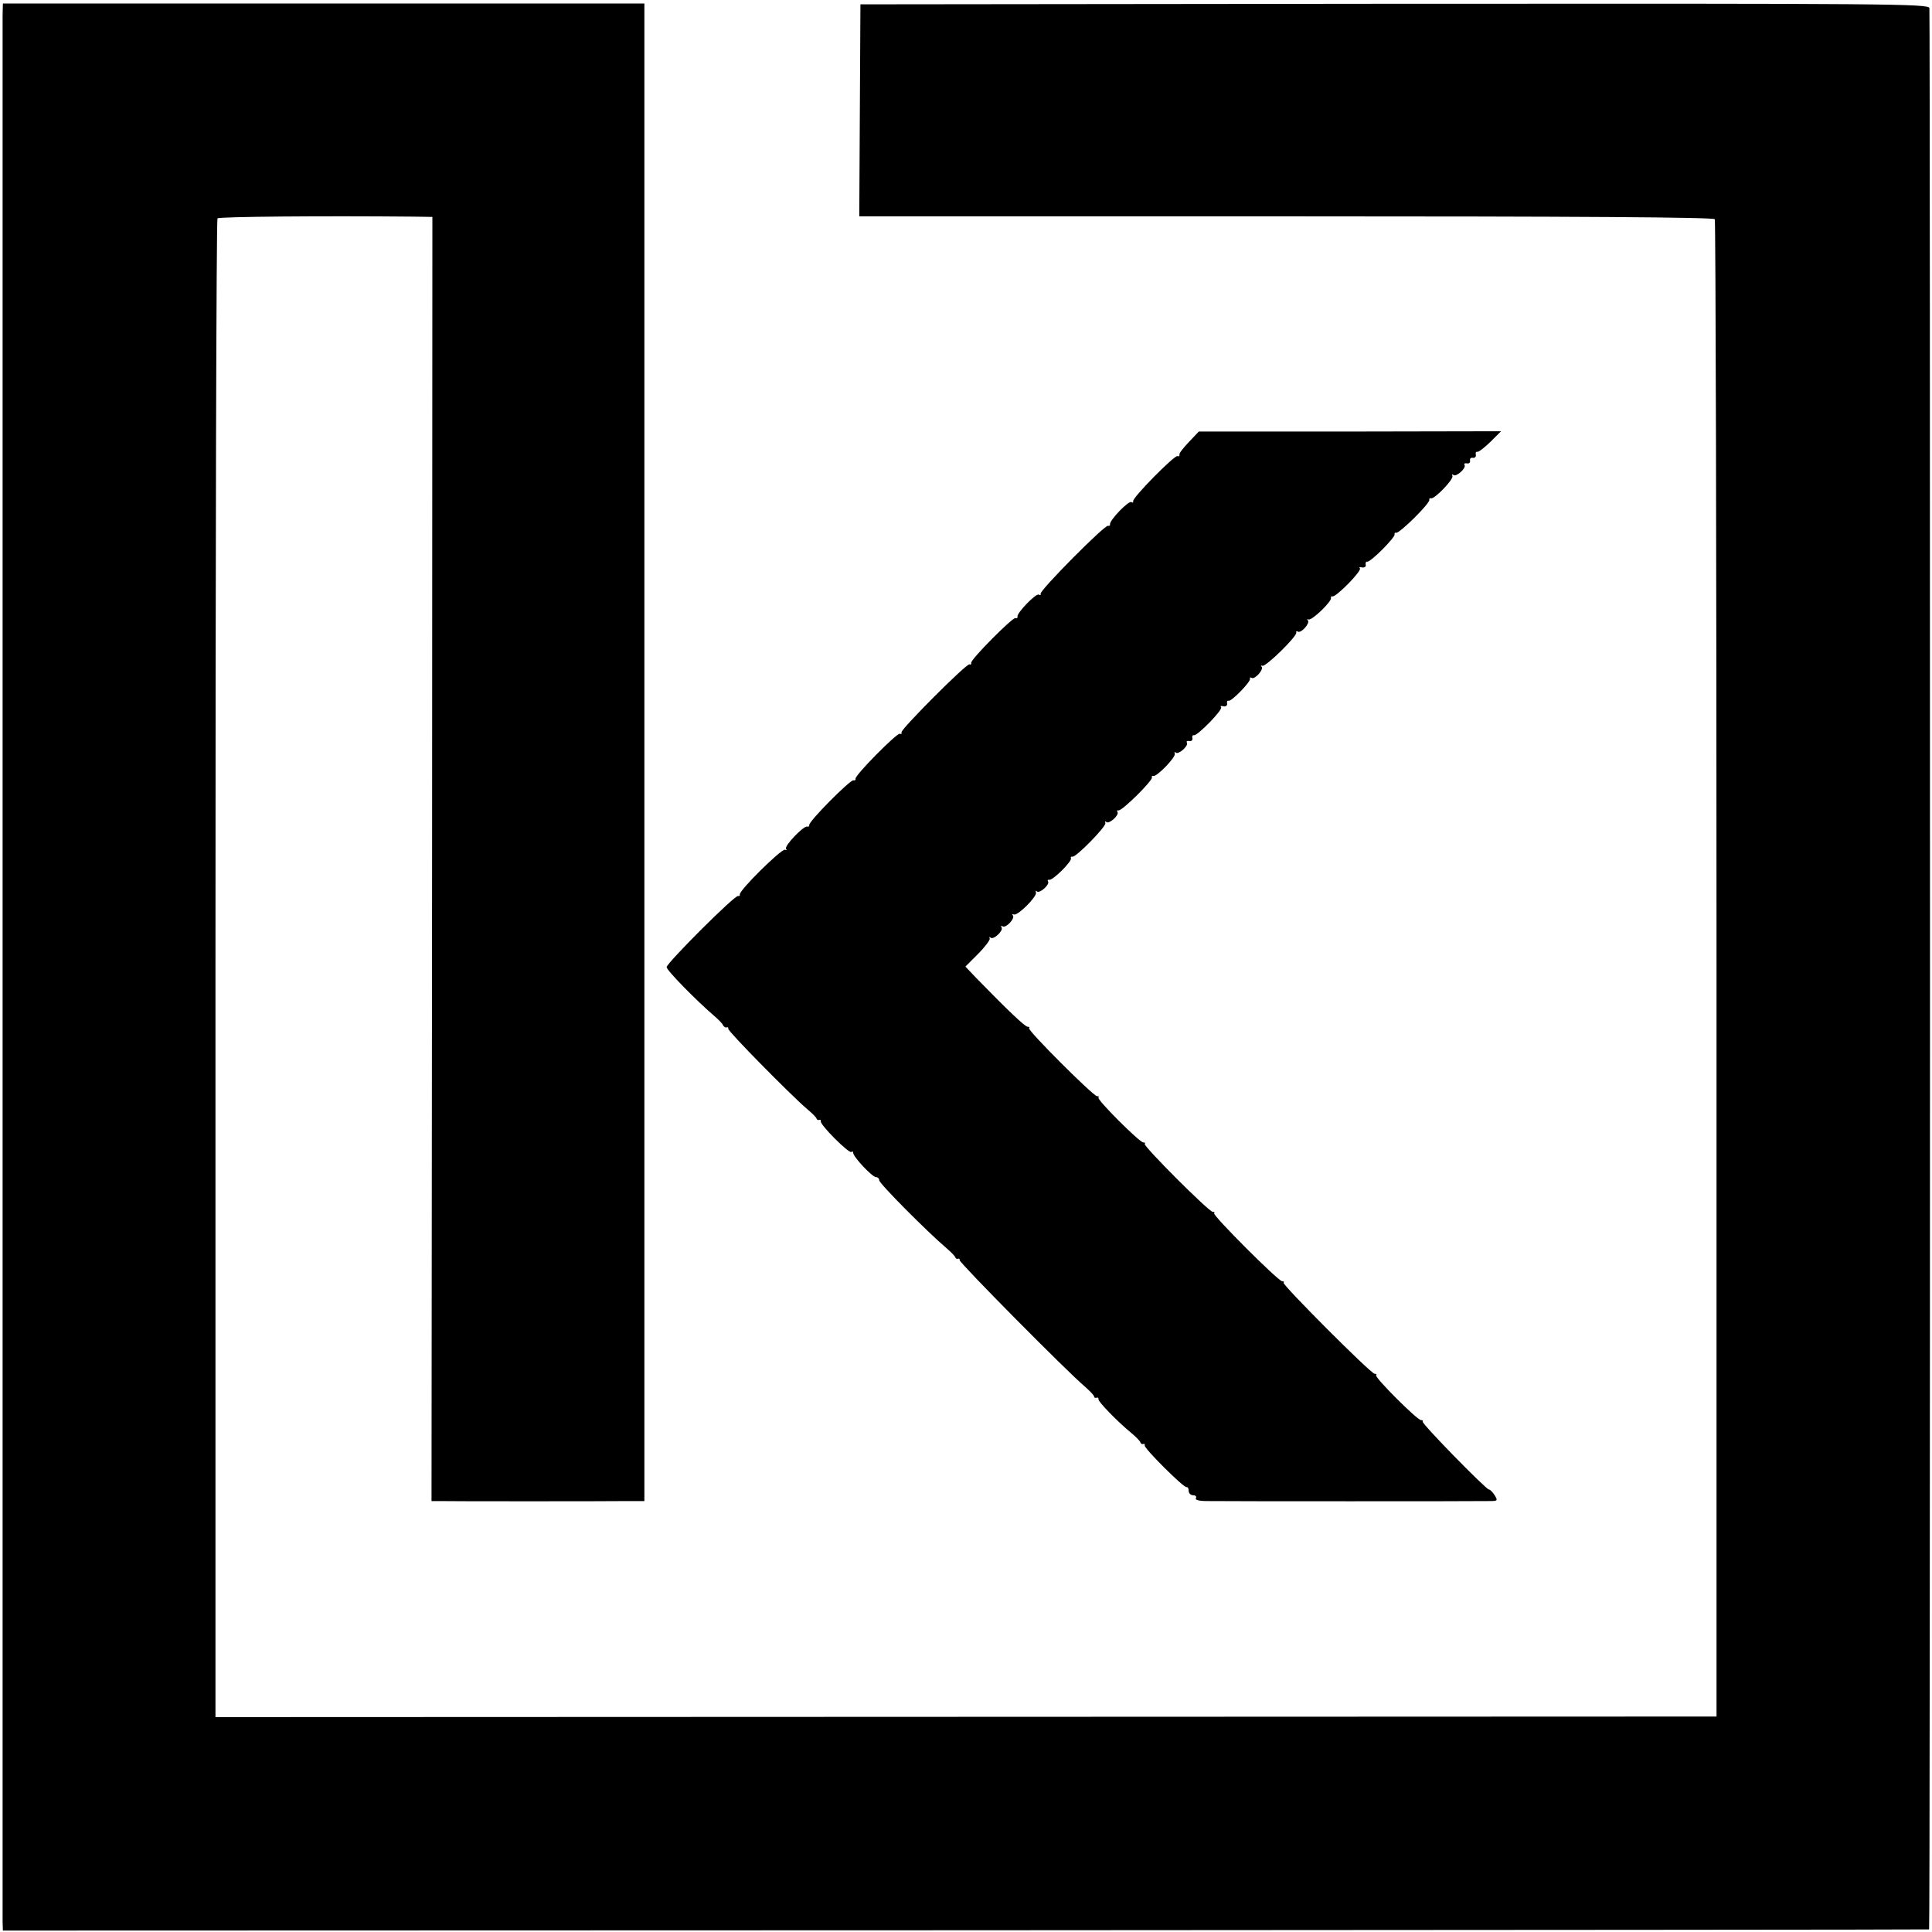 <?xml version="1.0" standalone="no"?>
<!DOCTYPE svg PUBLIC "-//W3C//DTD SVG 20010904//EN"
 "http://www.w3.org/TR/2001/REC-SVG-20010904/DTD/svg10.dtd">
<svg version="1.0" xmlns="http://www.w3.org/2000/svg"
 width="668pt" height="668pt" viewBox="0 0 668 668"
 preserveAspectRatio="xMidYMid meet">
<g transform="translate(0,668) scale(0.1,-0.1)"
fill="#000000" stroke="none">
<path d="M9 6627 c0 -54 0 -6552 0 -6592 l1 -30 3328 1 c1830 1 3329 2 3332 3
4 1 4 6536 1 6643 -1 15 -136 16 -1848 15 l-1848 -2 -2 -367 -2 -366 1476 0
c1003 0 1477 -3 1482 -10 3 -6 6 -1173 6 -2594 l0 -2583 -2595 -1 -2595 -1 0
2588 c0 1423 3 2590 7 2594 6 6 362 9 678 6 l65 -1 -1 -2220 -2 -2220 22 0
c30 -1 590 -1 657 0 l57 0 0 2589 0 2589 -1109 0 -1109 0 -1 -41z"/>
<path d="M4110 5151 c-19 -20 -34 -39 -32 -43 1 -5 -2 -7 -7 -5 -11 3 -157
-145 -153 -156 1 -5 -1 -6 -6 -3 -10 6 -77 -64 -74 -77 1 -4 -2 -6 -7 -5 -11
4 -237 -224 -233 -235 1 -5 -1 -6 -6 -3 -10 6 -77 -64 -74 -76 1 -5 -2 -7 -7
-5 -10 3 -157 -145 -153 -155 1 -5 -2 -7 -6 -5 -11 3 -238 -225 -235 -235 2
-5 -1 -7 -6 -5 -10 3 -157 -145 -153 -156 1 -4 -2 -6 -7 -5 -10 4 -157 -144
-153 -155 1 -4 -2 -6 -7 -5 -12 4 -81 -68 -73 -77 4 -4 2 -5 -4 -3 -13 3 -160
-142 -156 -155 1 -4 -2 -6 -6 -5 -11 4 -247 -232 -247 -246 -1 -10 104 -117
165 -169 14 -12 28 -26 30 -32 3 -5 8 -9 13 -7 4 1 6 -1 5 -5 -2 -8 216 -229
272 -277 17 -14 32 -29 33 -33 1 -4 5 -7 10 -5 4 1 6 -1 5 -5 -3 -12 98 -113
106 -106 3 3 6 2 6 -3 0 -14 66 -84 79 -84 6 0 11 -5 11 -11 0 -11 166 -178
233 -235 15 -13 29 -27 30 -31 1 -4 5 -7 10 -5 4 1 6 -1 5 -5 -2 -8 375 -389
434 -438 18 -16 32 -31 31 -34 0 -3 3 -5 8 -4 5 2 8 0 7 -5 -2 -7 62 -74 114
-117 16 -13 30 -28 31 -32 1 -4 5 -7 9 -6 5 2 7 0 6 -5 -3 -9 135 -147 145
-144 4 1 7 -5 7 -13 0 -8 7 -15 16 -15 8 0 12 -5 9 -10 -4 -6 11 -10 37 -10
55 -1 944 -1 981 0 25 0 26 2 15 20 -7 11 -16 20 -20 20 -10 0 -235 230 -229
235 2 3 0 5 -6 5 -13 0 -161 148 -155 155 3 3 1 5 -5 5 -13 0 -321 309 -315
315 3 3 1 5 -5 5 -13 0 -241 228 -235 235 3 3 1 5 -5 5 -13 0 -241 228 -235
235 3 3 1 5 -5 5 -13 0 -161 148 -155 155 3 3 1 5 -5 5 -13 0 -241 228 -235
235 3 3 1 5 -5 5 -9 0 -72 60 -177 168 l-38 40 43 43 c24 24 43 49 41 54 -2 6
-1 7 3 3 10 -9 45 24 38 35 -3 6 -2 7 4 4 11 -7 44 28 35 38 -4 4 -2 5 4 3 14
-4 80 62 76 76 -2 6 -1 8 3 4 9 -9 45 23 39 34 -3 5 -1 7 3 6 12 -4 79 63 76
74 -2 4 0 7 5 6 11 -4 117 104 114 116 -2 6 -1 8 3 4 9 -9 45 23 39 34 -3 5
-2 7 3 6 11 -4 119 103 116 114 -2 4 1 7 5 5 12 -3 78 65 74 77 -2 6 -1 8 3 4
9 -9 45 23 39 34 -3 5 0 7 8 6 7 -2 12 3 11 9 -2 7 0 12 5 11 11 -4 102 89 94
97 -4 4 0 5 8 3 8 -2 14 3 13 9 -2 7 1 12 5 10 10 -3 77 66 74 76 -1 5 1 6 6
3 11 -6 43 30 34 39 -4 4 -2 5 3 3 12 -4 121 103 117 115 -1 5 1 6 6 3 11 -6
43 30 34 39 -4 4 -2 5 3 3 12 -3 81 63 77 75 -1 4 1 6 5 5 12 -4 103 89 95 97
-4 4 0 5 8 3 8 -1 14 3 12 10 -1 6 1 11 5 10 10 -4 99 85 95 95 -1 4 1 6 5 5
11 -4 119 103 115 114 -1 4 2 7 6 5 12 -3 78 65 74 77 -2 6 -1 8 3 4 9 -9 45
23 39 34 -3 5 0 7 8 6 7 -2 12 3 11 9 -2 7 3 12 10 10 6 -1 11 4 10 10 -2 7 0
12 5 11 4 -2 24 14 45 34 l37 37 -522 -1 -523 0 -35 -37z"/>
</g>
</svg>
